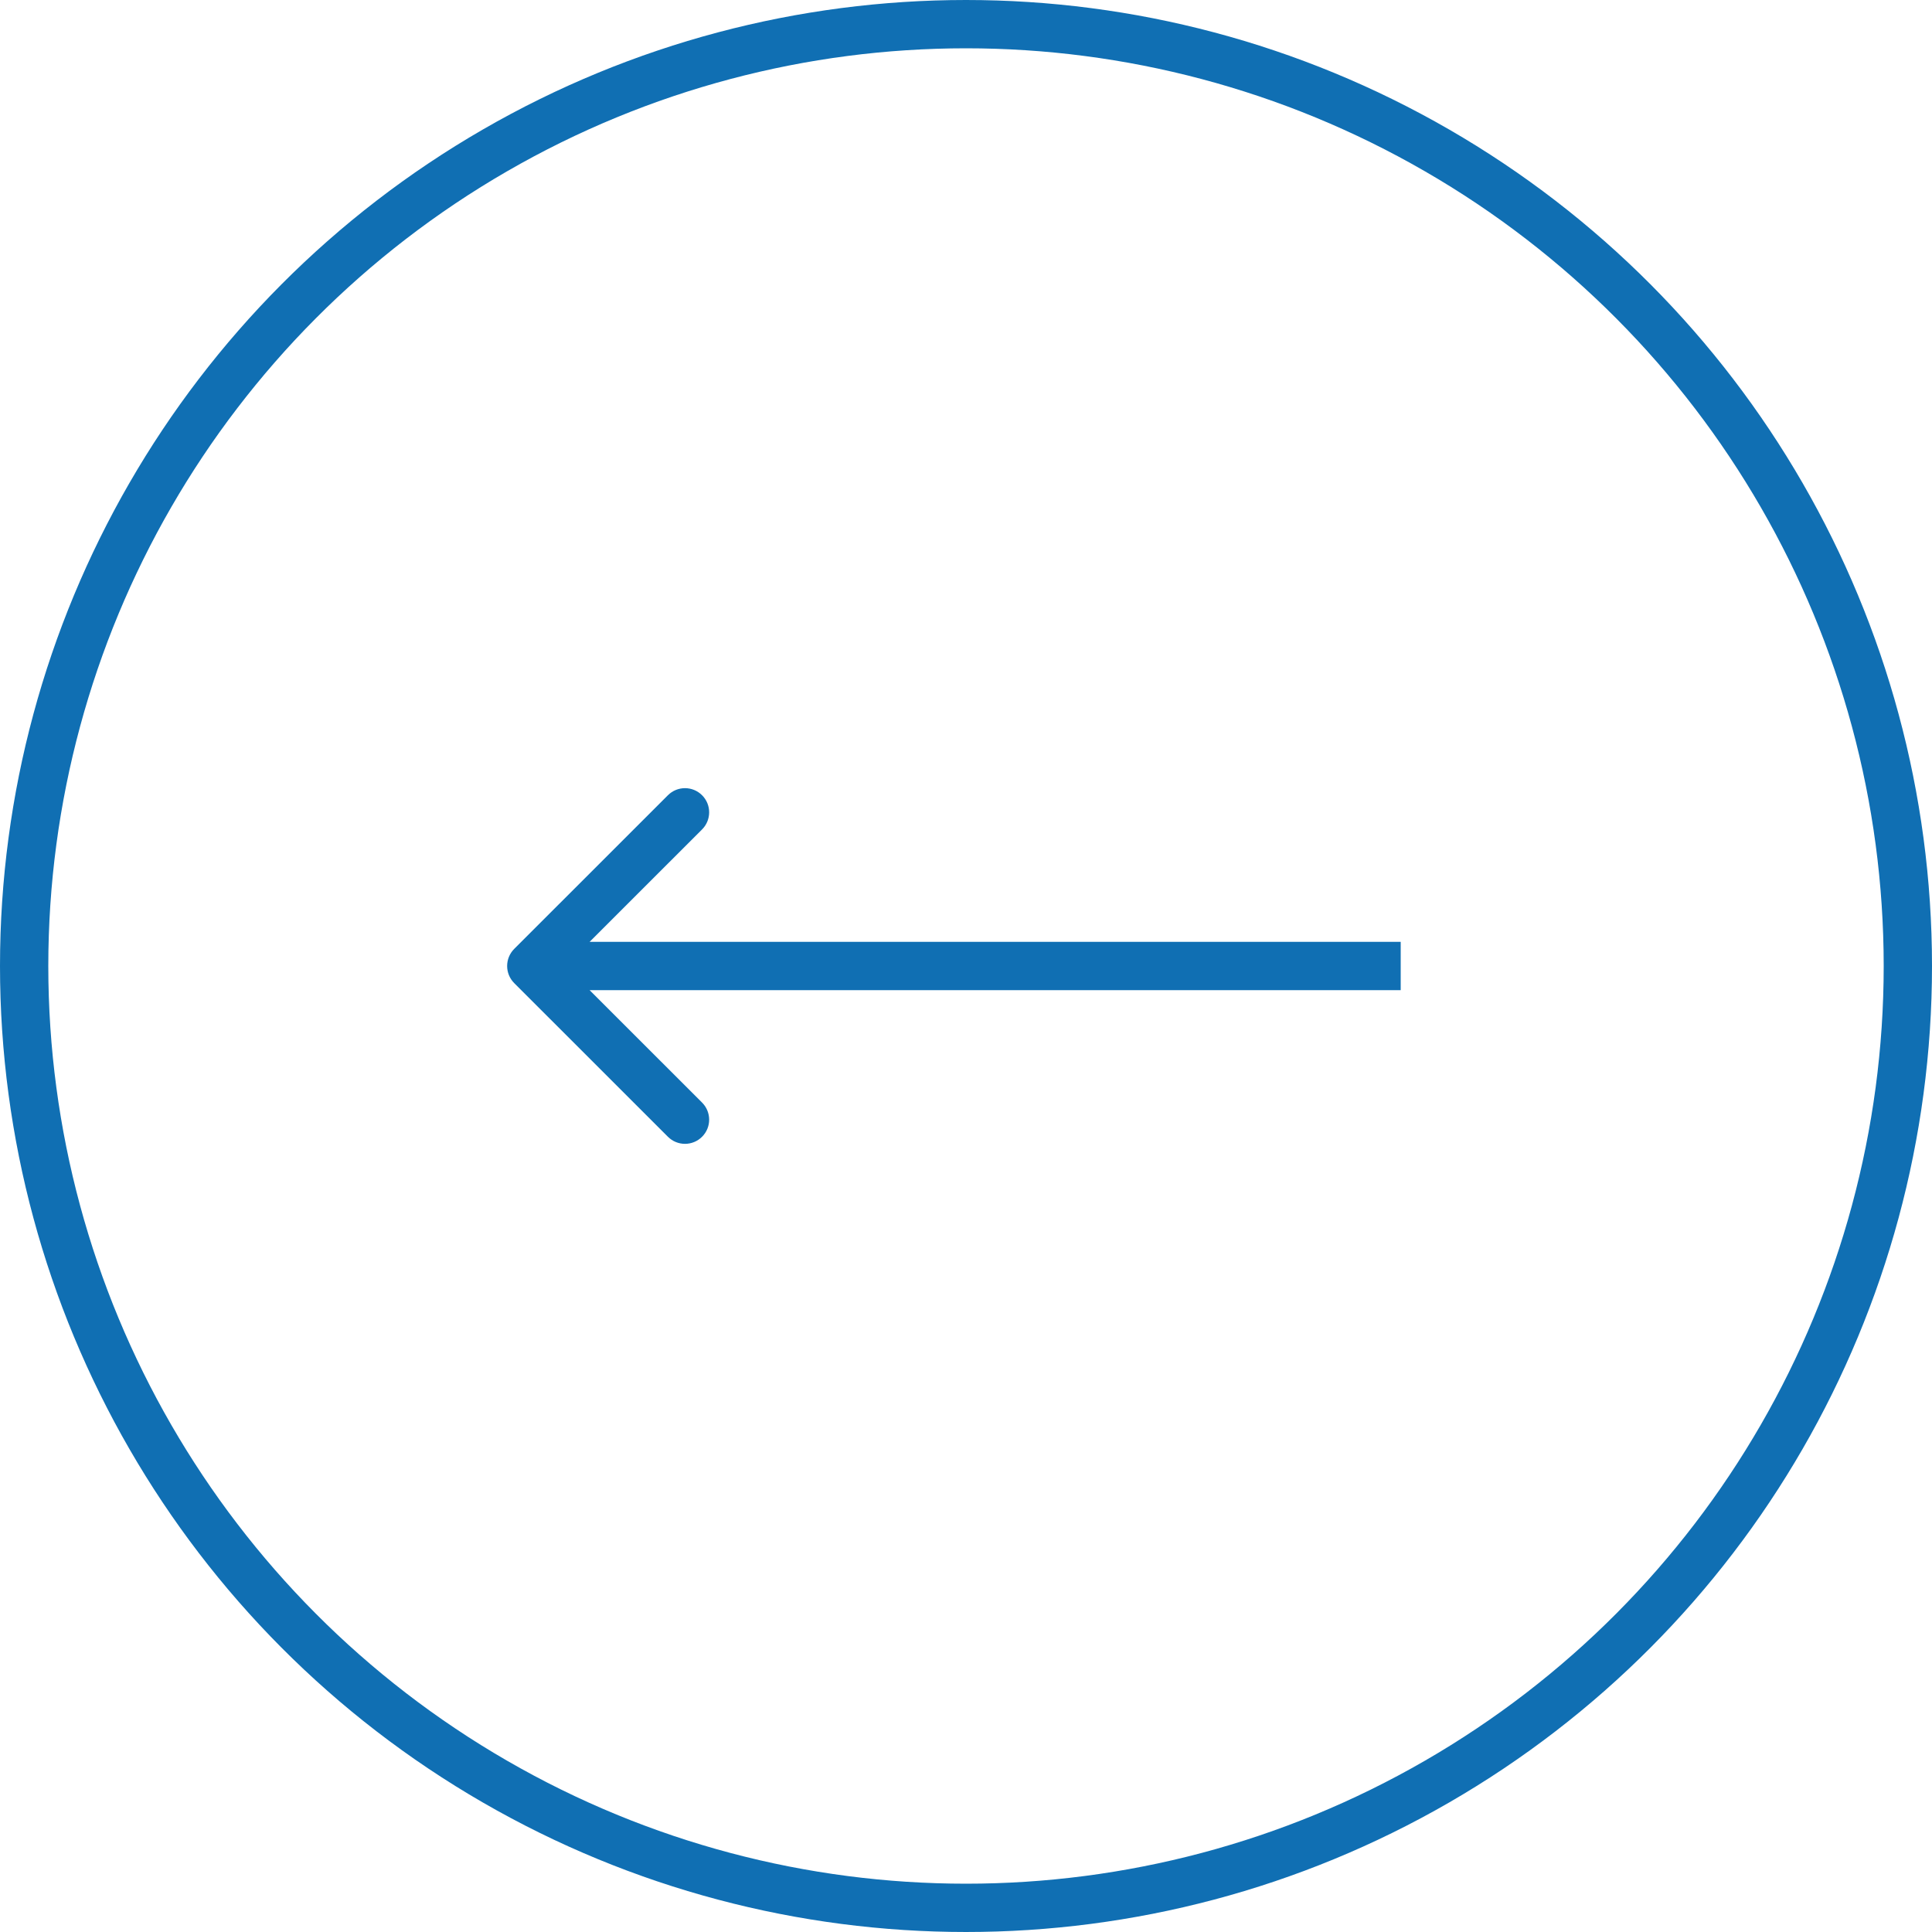 <svg width="40" height="40" viewBox="0 0 40 40" fill="none" xmlns="http://www.w3.org/2000/svg">
<circle cx="20" cy="20" r="19.5" transform="matrix(-1 0 0 1 40 0)" stroke="#106FB3"/>
<path d="M10.646 20.354C10.451 20.158 10.451 19.842 10.646 19.646L13.828 16.465C14.024 16.269 14.34 16.269 14.536 16.465C14.731 16.66 14.731 16.976 14.536 17.172L11.707 20L14.536 22.828C14.731 23.024 14.731 23.34 14.536 23.535C14.34 23.731 14.024 23.731 13.828 23.535L10.646 20.354ZM29 20.5H11V19.5H29V20.5Z" fill="#106FB3"/>
</svg>
